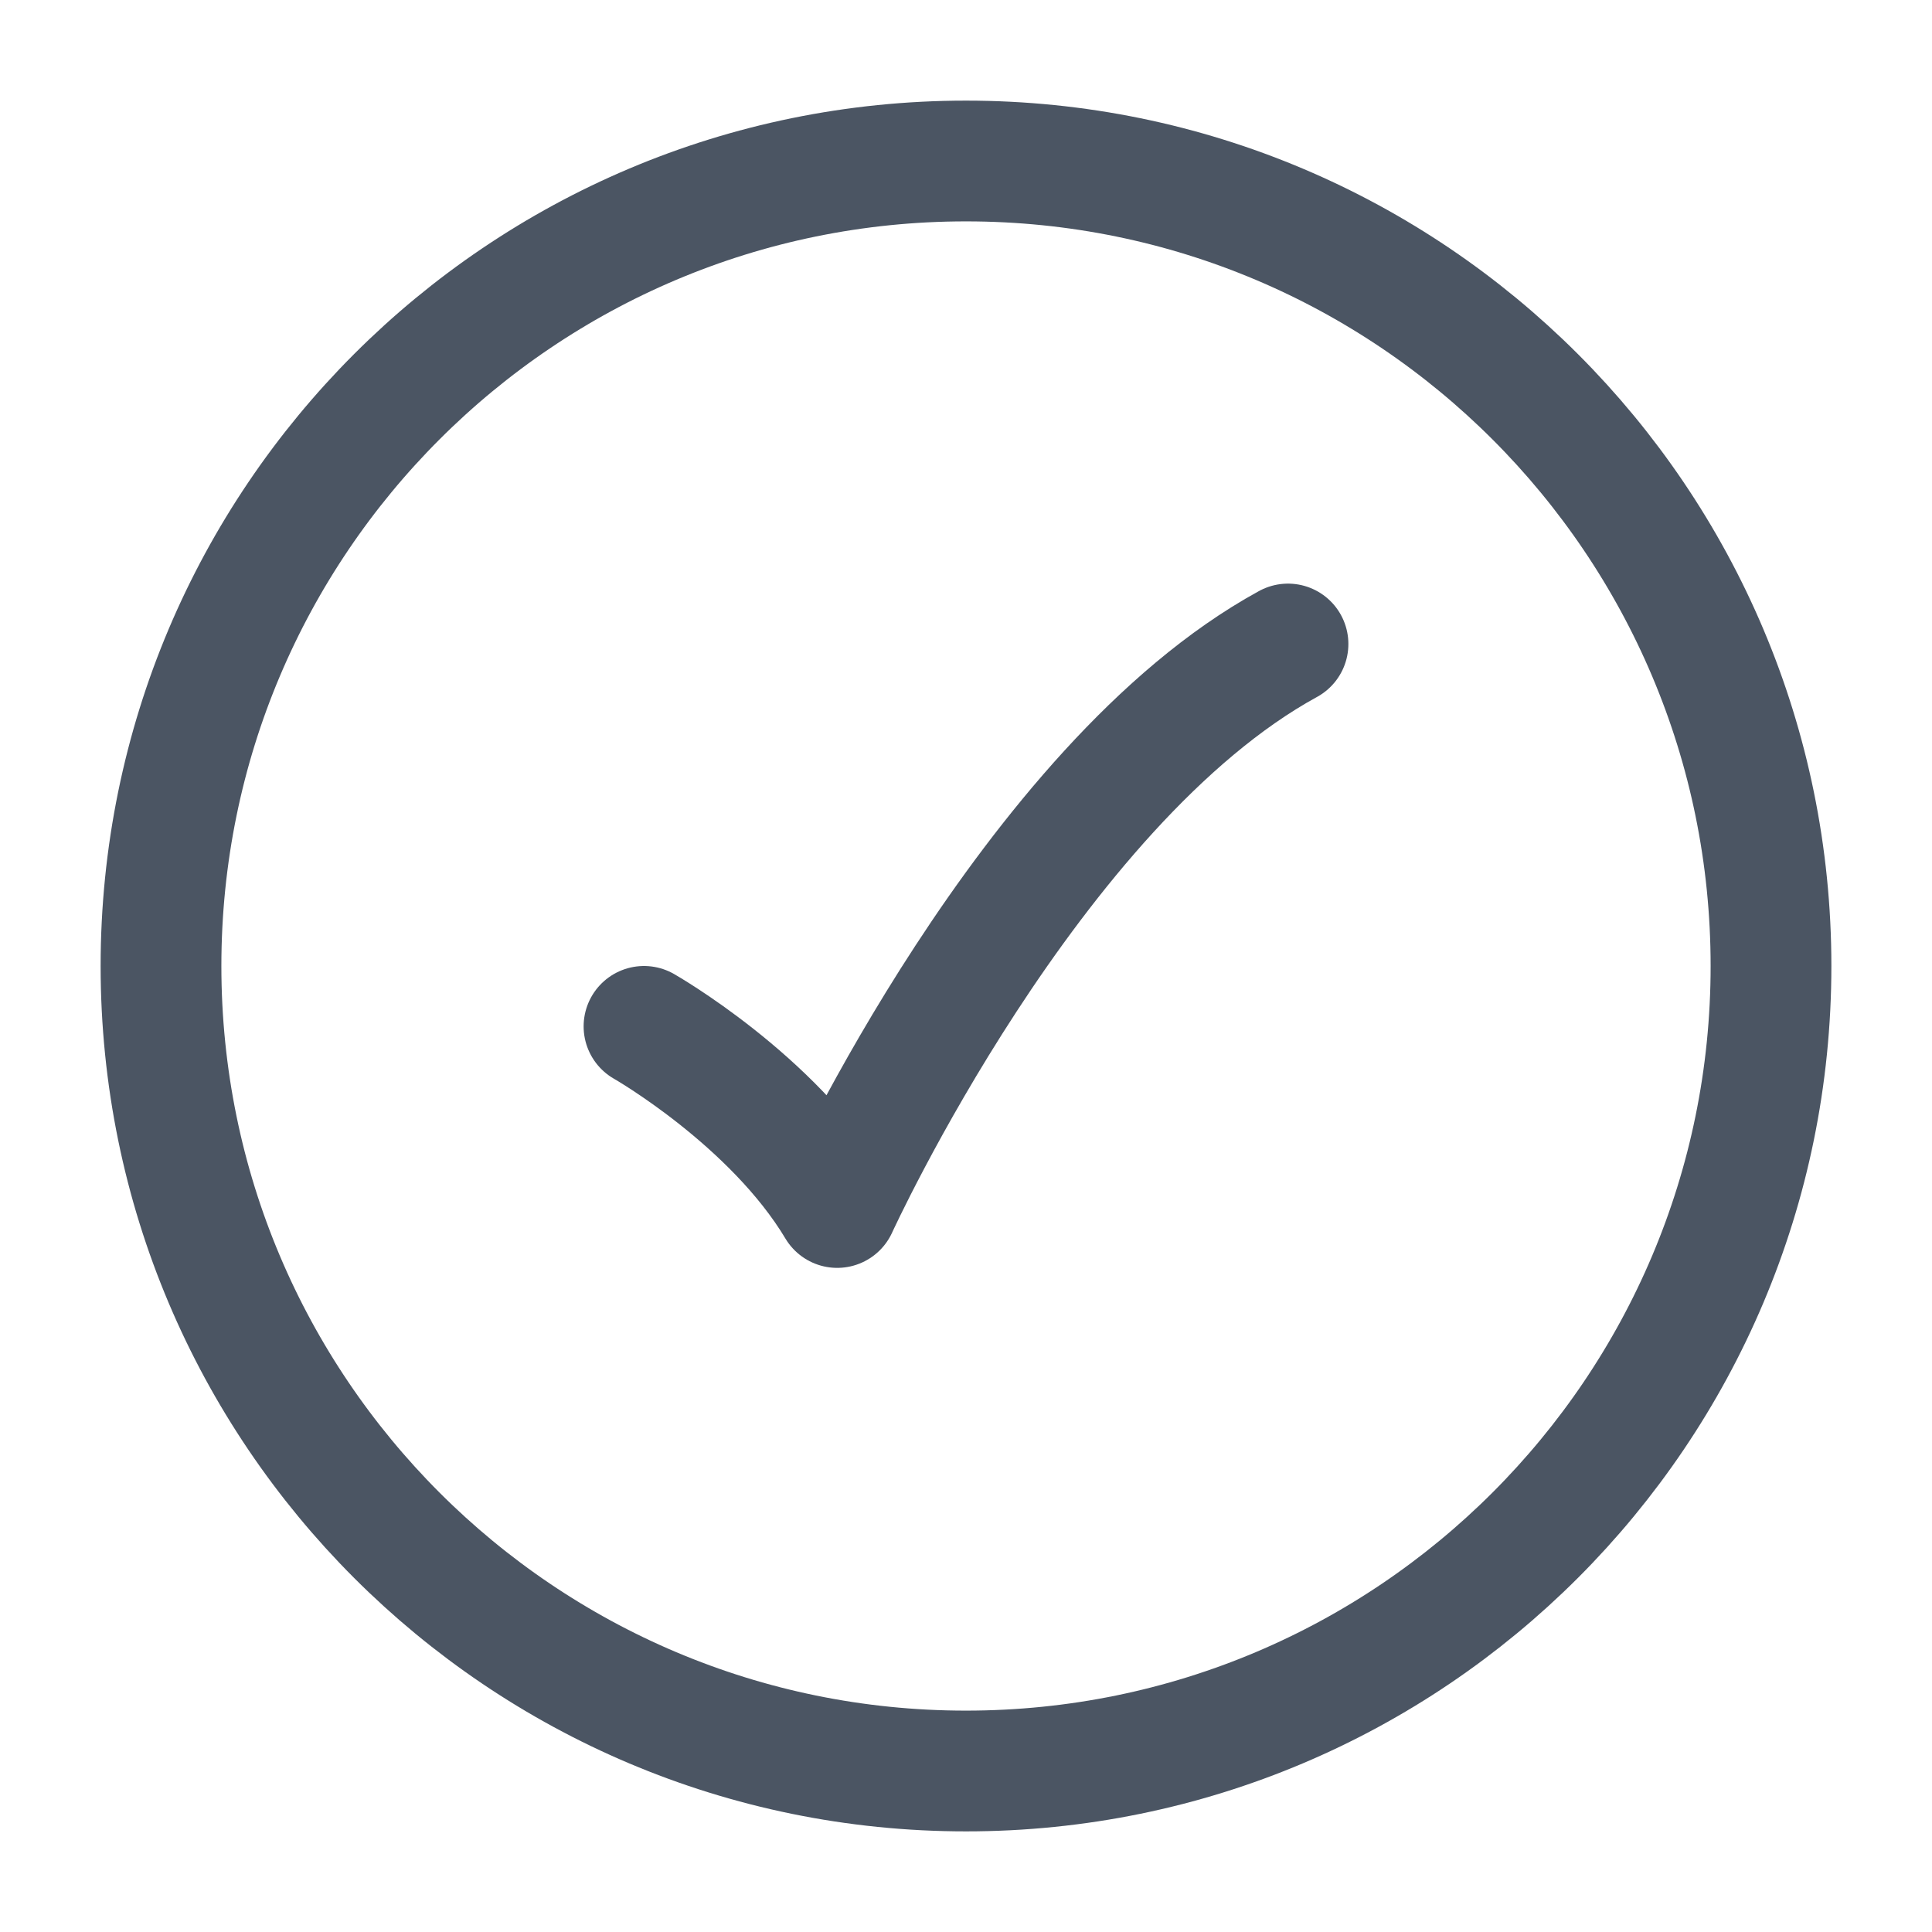 <svg preserveAspectRatio="none" width="100%" height="100%" overflow="visible" style="display: block;" viewBox="0 0 24 24" fill="none" xmlns="http://www.w3.org/2000/svg">
<g id="checkmark-circle-01">
<path id="Vector" d="M22 12C22 6.477 17.523 2 12 2C6.477 2 2 6.477 2 12C2 17.523 6.477 22 12 22C17.523 22 22 17.523 22 12Z" stroke="#4B5563" stroke-width="1.5"/>
<path id="Vector_2" d="M8 12.75C8 12.75 9.6 13.662 10.4 15C10.4 15 12.8 9.75 16 8" stroke="#4B5563" stroke-width="1.5" stroke-linecap="round" stroke-linejoin="round"/>
</g>
</svg>
